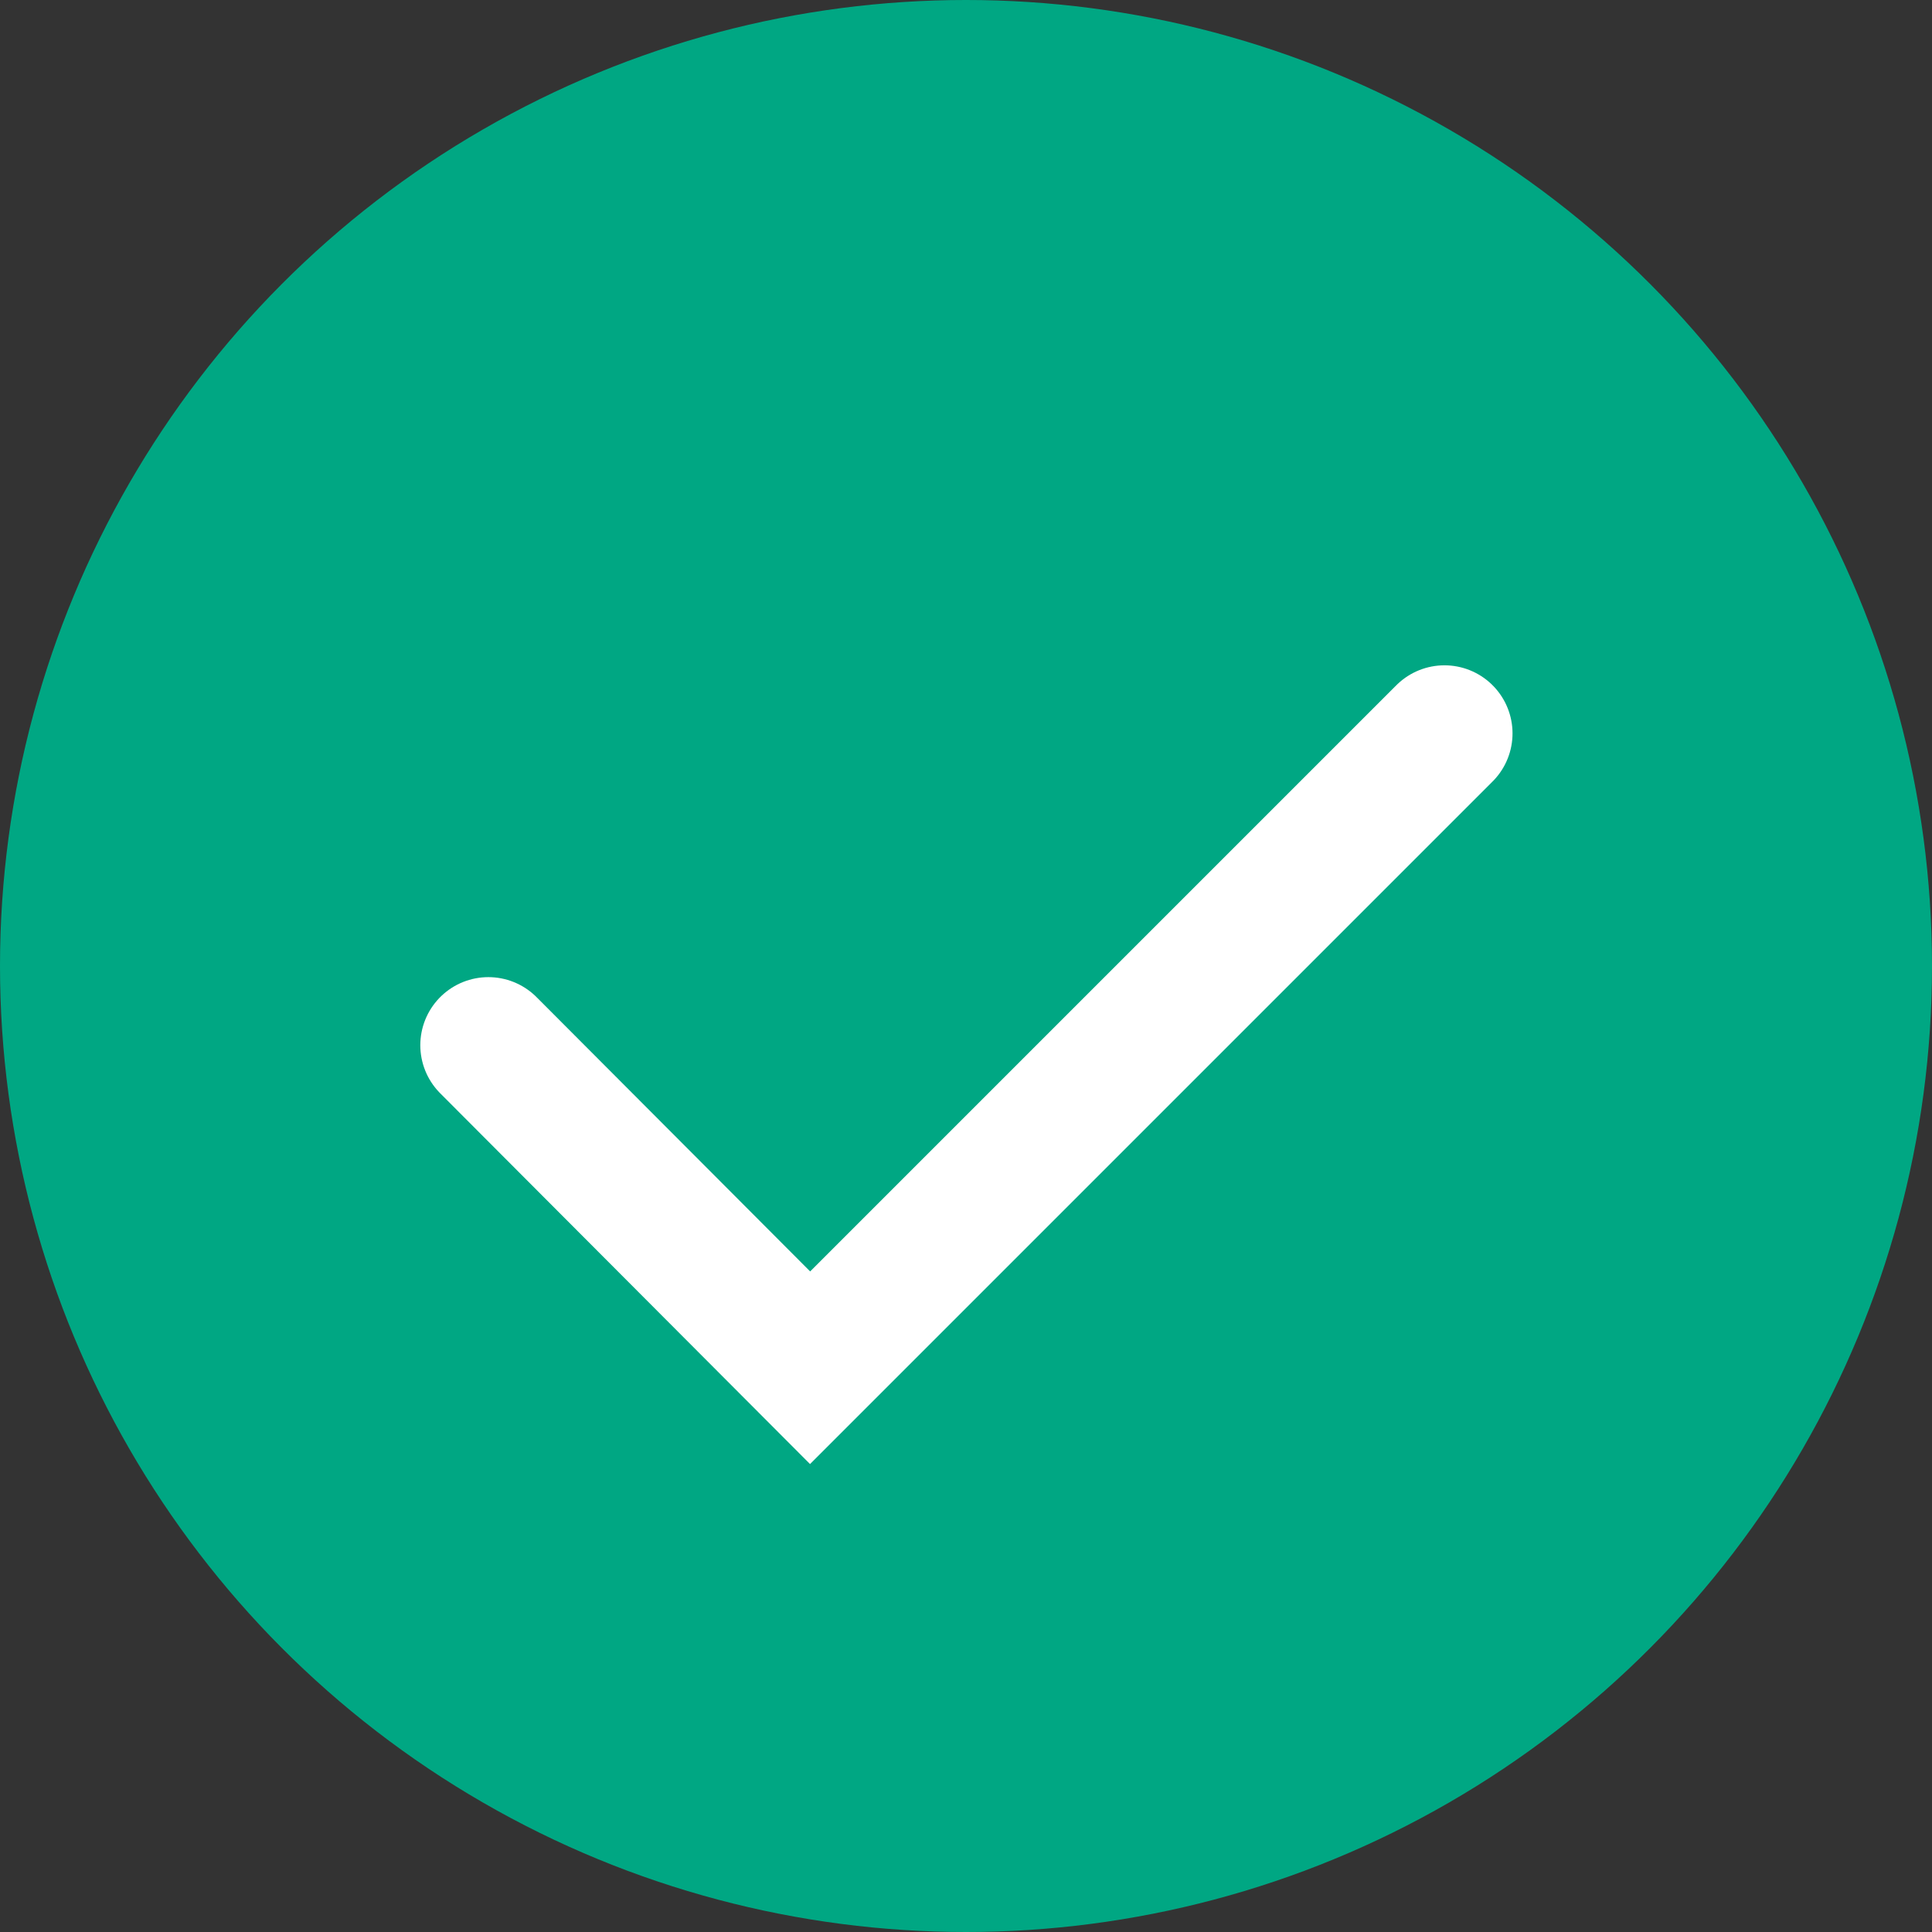 <svg xmlns="http://www.w3.org/2000/svg" viewBox="0 0 23.42 23.42"><rect x="0" y="0" width="23.42" height="23.42" fill="#333333" stroke="none"/><defs><style>.cls-1{fill:#00a783;}.cls-2{fill:none;stroke:#fff;stroke-linecap:round;stroke-miterlimit:10;stroke-width:1.65px;}</style></defs><title>tam_ico_disponible</title><g id="Capa_2" data-name="Capa 2"><g id="Capa_1-2" data-name="Capa 1"><circle class="cls-1" cx="11.71" cy="11.71" r="11.71"/><polyline class="cls-2" points="5.92 12.67 9.82 16.58 17.51 8.89"/></g></g></svg>